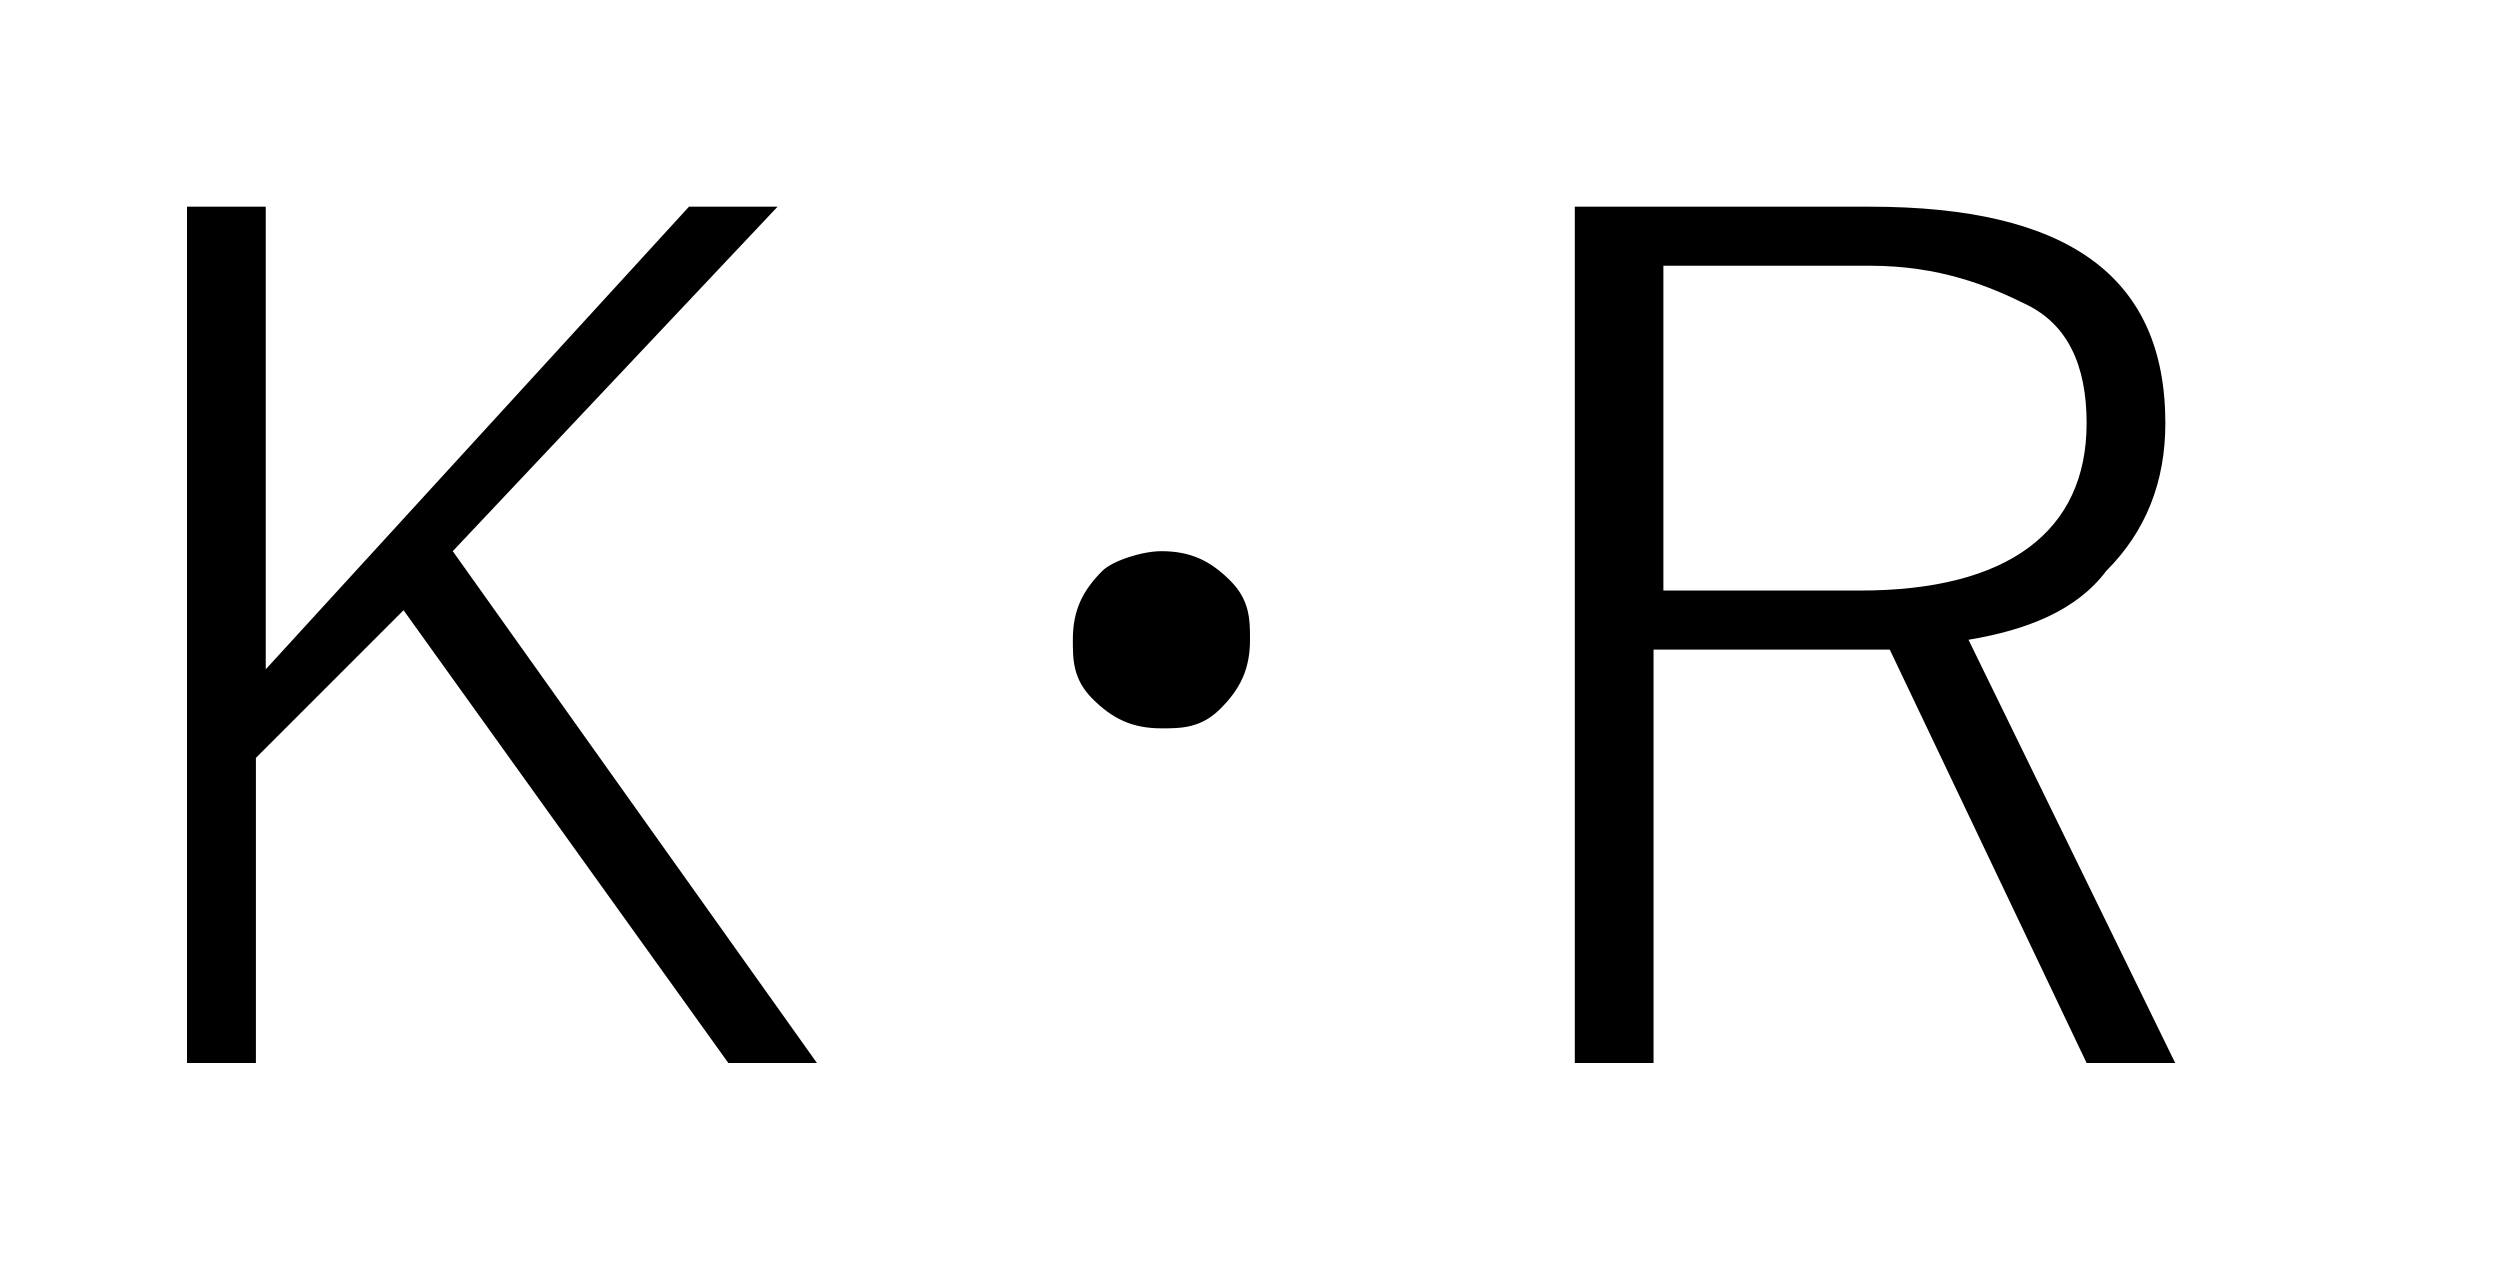 <?xml version="1.0" encoding="utf-8"?>
<!-- Generator: Adobe Illustrator 27.9.3, SVG Export Plug-In . SVG Version: 9.03 Build 53313)  -->
<svg version="1.1" id="レイヤー_1" xmlns="http://www.w3.org/2000/svg" xmlns:xlink="http://www.w3.org/1999/xlink" x="0px"
	 y="0px" viewBox="0 0 25.4 13" style="enable-background:new 0 0 25.4 13;" xml:space="preserve">
<g>
	<path d="M7.9,2.1L4.6,5.6l3.7,5.2H7.4L4.1,6.2L2.6,7.7v3.1H1.9V2.1h0.8v4.7l4.3-4.7H7.9z"/>
	<path d="M11.8,5.6c0.3,0,0.5,0.1,0.7,0.3c0.2,0.2,0.2,0.4,0.2,0.6c0,0.3-0.1,0.5-0.3,0.7c-0.2,0.2-0.4,0.2-0.6,0.2
		c-0.3,0-0.5-0.1-0.7-0.3c-0.2-0.2-0.2-0.4-0.2-0.6c0-0.3,0.1-0.5,0.3-0.7C11.3,5.7,11.6,5.6,11.8,5.6z"/>
	<path d="M16.2,2.1H19c2,0,3,0.7,3,2.2c0,0.6-0.2,1.1-0.6,1.5c-0.3,0.4-0.8,0.6-1.4,0.7l2.1,4.3h-0.9l-2-4.2c-0.1,0-0.2,0-0.5,0
		h-1.9v4.2h-0.8V2.1z M16.9,2.8V6h2c1.5,0,2.3-0.6,2.3-1.7c0-0.6-0.2-1-0.6-1.2c-0.4-0.2-0.9-0.4-1.6-0.4H16.9z"/>
</g>
</svg>

